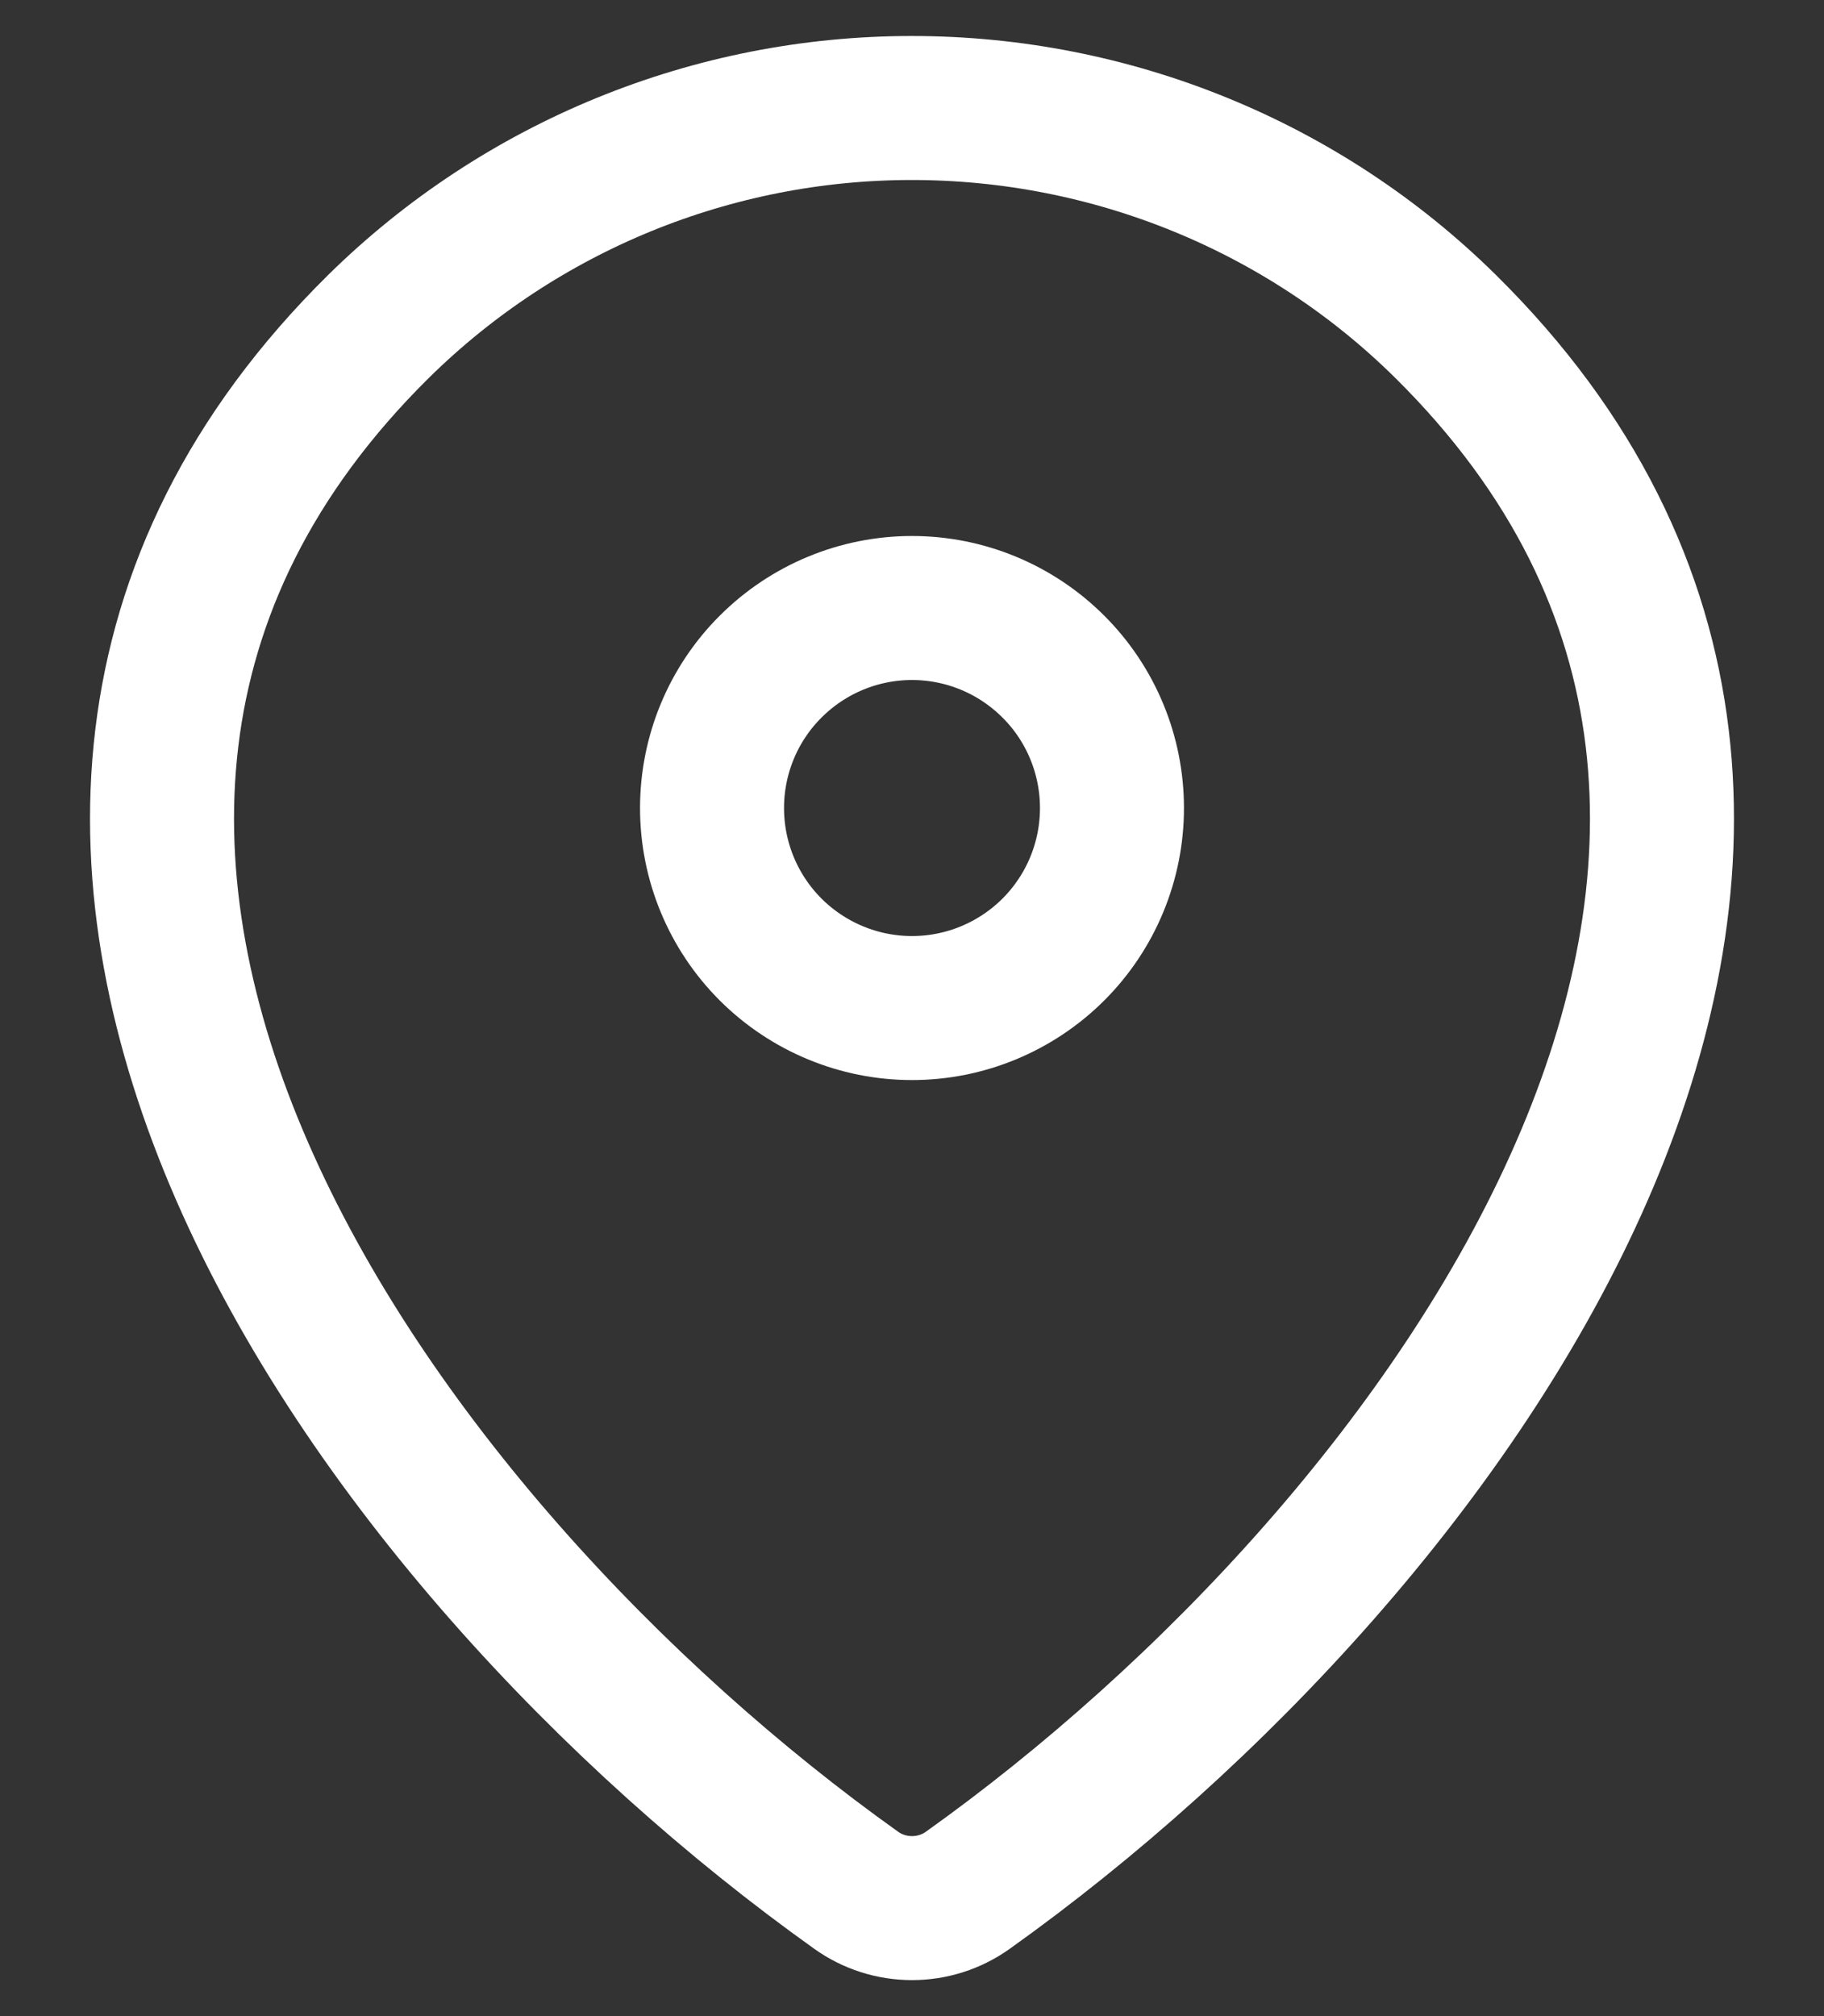 <?xml version="1.0" encoding="UTF-8"?> <svg xmlns="http://www.w3.org/2000/svg" width="19" height="21" viewBox="0 0 19 21" fill="none"><rect x="0" y="0" width="19" height="21" fill="#333333" stroke="none"/><path d="M10.083 19.688C9.913 19.81 9.709 19.875 9.5 19.875C9.291 19.875 9.087 19.81 8.917 19.688C3.886 16.102 -1.452 8.727 3.945 3.398C5.426 1.94 7.422 1.124 9.5 1.125C11.583 1.125 13.582 1.943 15.055 3.397C20.452 8.726 15.114 16.1 10.083 19.688Z" stroke="white" stroke-width="1.5" stroke-linecap="round" stroke-linejoin="round"></path><path d="M9.5 10.5C10.053 10.5 10.582 10.28 10.973 9.89C11.364 9.499 11.583 8.969 11.583 8.417C11.583 7.864 11.364 7.334 10.973 6.944C10.582 6.553 10.053 6.333 9.5 6.333C8.947 6.333 8.418 6.553 8.027 6.944C7.636 7.334 7.417 7.864 7.417 8.417C7.417 8.969 7.636 9.499 8.027 9.89C8.418 10.28 8.947 10.5 9.5 10.5Z" stroke="white" stroke-width="1.5" stroke-linecap="round" stroke-linejoin="round"></path></svg> 